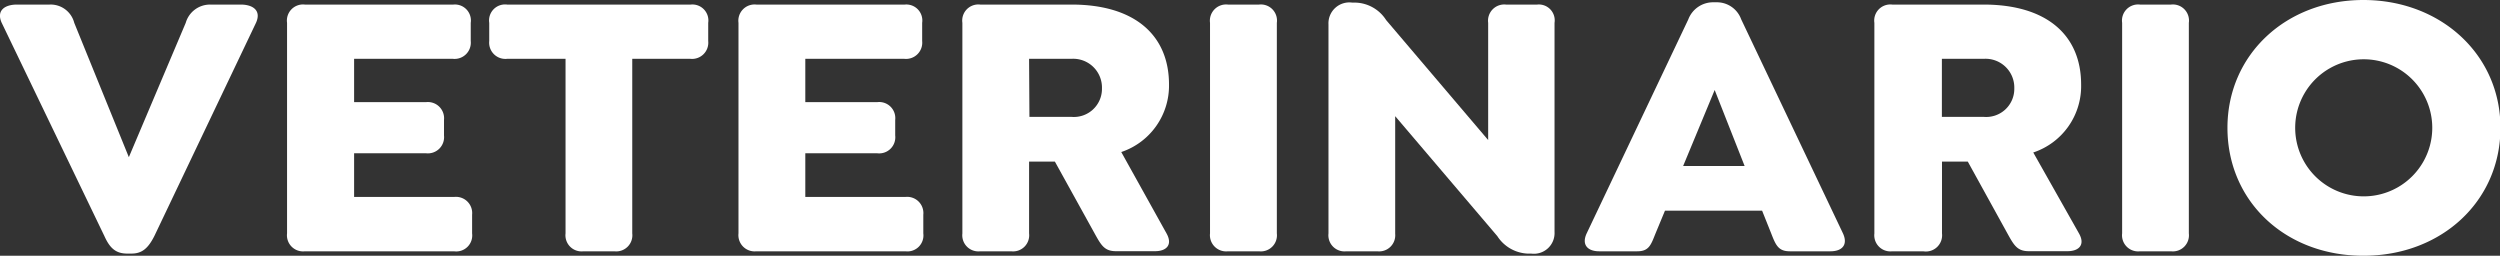 <svg xmlns="http://www.w3.org/2000/svg" viewBox="0 0 218.86 22.39"><rect x="0" y="0" width="218.86" height="22.39" fill="#333333" stroke="none"/><defs><style>.cls-1{fill:#fff;}</style></defs><g id="Capa_2" data-name="Capa 2"><g id="Capa_1-2" data-name="Capa 1"><path class="cls-1" d="M22.41,2l-8.9,18.67c-.54,1.06-1.07,1.53-2,1.53h-.37c-1,0-1.52-.47-2-1.53L.15,2C-.35.9.45.4,1.48.4H4.34A2.13,2.13,0,0,1,6.5,2l4.78,11.76L16.26,2A2.21,2.21,0,0,1,18.42.4h2.66C22.11.4,22.91.9,22.41,2Z"/><path class="cls-1" d="M25.13,20.43V2A1.41,1.41,0,0,1,26.69.4h13A1.4,1.4,0,0,1,41.21,2V3.59a1.42,1.42,0,0,1-1.56,1.56H31V8.94h6.31a1.42,1.42,0,0,1,1.56,1.56v1.36a1.42,1.42,0,0,1-1.56,1.56H31v3.82h8.77a1.42,1.42,0,0,1,1.56,1.56v1.63A1.4,1.4,0,0,1,39.75,22H26.69A1.41,1.41,0,0,1,25.13,20.43Z"/><path class="cls-1" d="M49.51,20.43V5.15H44.39a1.42,1.42,0,0,1-1.56-1.56V2A1.4,1.4,0,0,1,44.39.4H60.47A1.4,1.4,0,0,1,62,2V3.59a1.42,1.42,0,0,1-1.56,1.56H55.35V20.43A1.41,1.41,0,0,1,53.79,22H51.07A1.41,1.41,0,0,1,49.51,20.43Z"/><path class="cls-1" d="M64.65,20.43V2A1.42,1.42,0,0,1,66.21.4h13A1.4,1.4,0,0,1,80.73,2V3.59a1.42,1.42,0,0,1-1.56,1.56H70.5V8.94h6.31a1.41,1.41,0,0,1,1.56,1.56v1.36a1.41,1.41,0,0,1-1.56,1.56H70.5v3.82h8.77a1.42,1.42,0,0,1,1.56,1.56v1.63A1.4,1.4,0,0,1,79.27,22H66.21A1.42,1.42,0,0,1,64.65,20.43Z"/><path class="cls-1" d="M102.12,20.43c.56,1,0,1.56-1,1.56H97.7c-1,0-1.29-.5-1.86-1.53l-3.49-6.31H90.09v6.28A1.41,1.41,0,0,1,88.53,22H85.81a1.41,1.41,0,0,1-1.56-1.56V2A1.41,1.41,0,0,1,85.81.4h8c5.54,0,8.53,2.69,8.53,7a6.13,6.13,0,0,1-4.18,5.91Zm-12-10.2h3.66a2.46,2.46,0,0,0,2.69-2.49,2.52,2.52,0,0,0-2.69-2.59H90.09Z"/><path class="cls-1" d="M105.93,20.43V2A1.42,1.42,0,0,1,107.5.4h2.72A1.41,1.41,0,0,1,111.78,2V20.43A1.41,1.41,0,0,1,110.22,22H107.5A1.42,1.42,0,0,1,105.93,20.43Z"/><path class="cls-1" d="M136.09,2v18.3a1.81,1.81,0,0,1-2.05,1.9h-.34a3.33,3.33,0,0,1-2.62-1.53l-8.94-10.5v10.3A1.41,1.41,0,0,1,120.58,22h-2.72a1.41,1.41,0,0,1-1.56-1.56V2.13a1.83,1.83,0,0,1,2.09-1.9h.33a3.3,3.3,0,0,1,2.63,1.53l8.93,10.5V2A1.42,1.42,0,0,1,131.84.4h2.73A1.39,1.39,0,0,1,136.09,2Z"/><path class="cls-1" d="M160.24,22h-3.55c-1,0-1.23-.53-1.63-1.56l-.8-2h-8.5l-.83,2c-.4,1-.57,1.56-1.6,1.56H140c-1,0-1.56-.56-1.1-1.56l8.9-18.74A2.32,2.32,0,0,1,149.94.2h.37a2.26,2.26,0,0,1,2.12,1.49l8.91,18.74C161.8,21.43,161.27,22,160.24,22Zm-7.51-7.47-2.62-6.65-2.76,6.65Z"/><path class="cls-1" d="M182,20.43c.57,1,0,1.56-1,1.56h-3.39c-1,0-1.29-.5-1.86-1.53l-3.48-6.31h-2.26v6.28A1.42,1.42,0,0,1,168.37,22h-2.72a1.41,1.41,0,0,1-1.56-1.56V2A1.41,1.41,0,0,1,165.65.4h8c5.55,0,8.54,2.69,8.54,7A6.12,6.12,0,0,1,178,13.35Zm-12-10.2h3.65a2.46,2.46,0,0,0,2.69-2.49,2.52,2.52,0,0,0-2.69-2.59h-3.65Z"/><path class="cls-1" d="M185.78,20.43V2A1.41,1.41,0,0,1,187.34.4h2.72A1.41,1.41,0,0,1,191.62,2V20.43A1.41,1.41,0,0,1,190.06,22h-2.72A1.41,1.41,0,0,1,185.78,20.43Z"/><path class="cls-1" d="M195,11.19C195,4.78,200.13,0,206.9,0s12,4.78,12,11.19-5.15,11.2-12,11.2S195,17.61,195,11.19Zm17.93,0a6,6,0,0,0-12,0,6,6,0,0,0,12,0Z"/></g></g></svg>